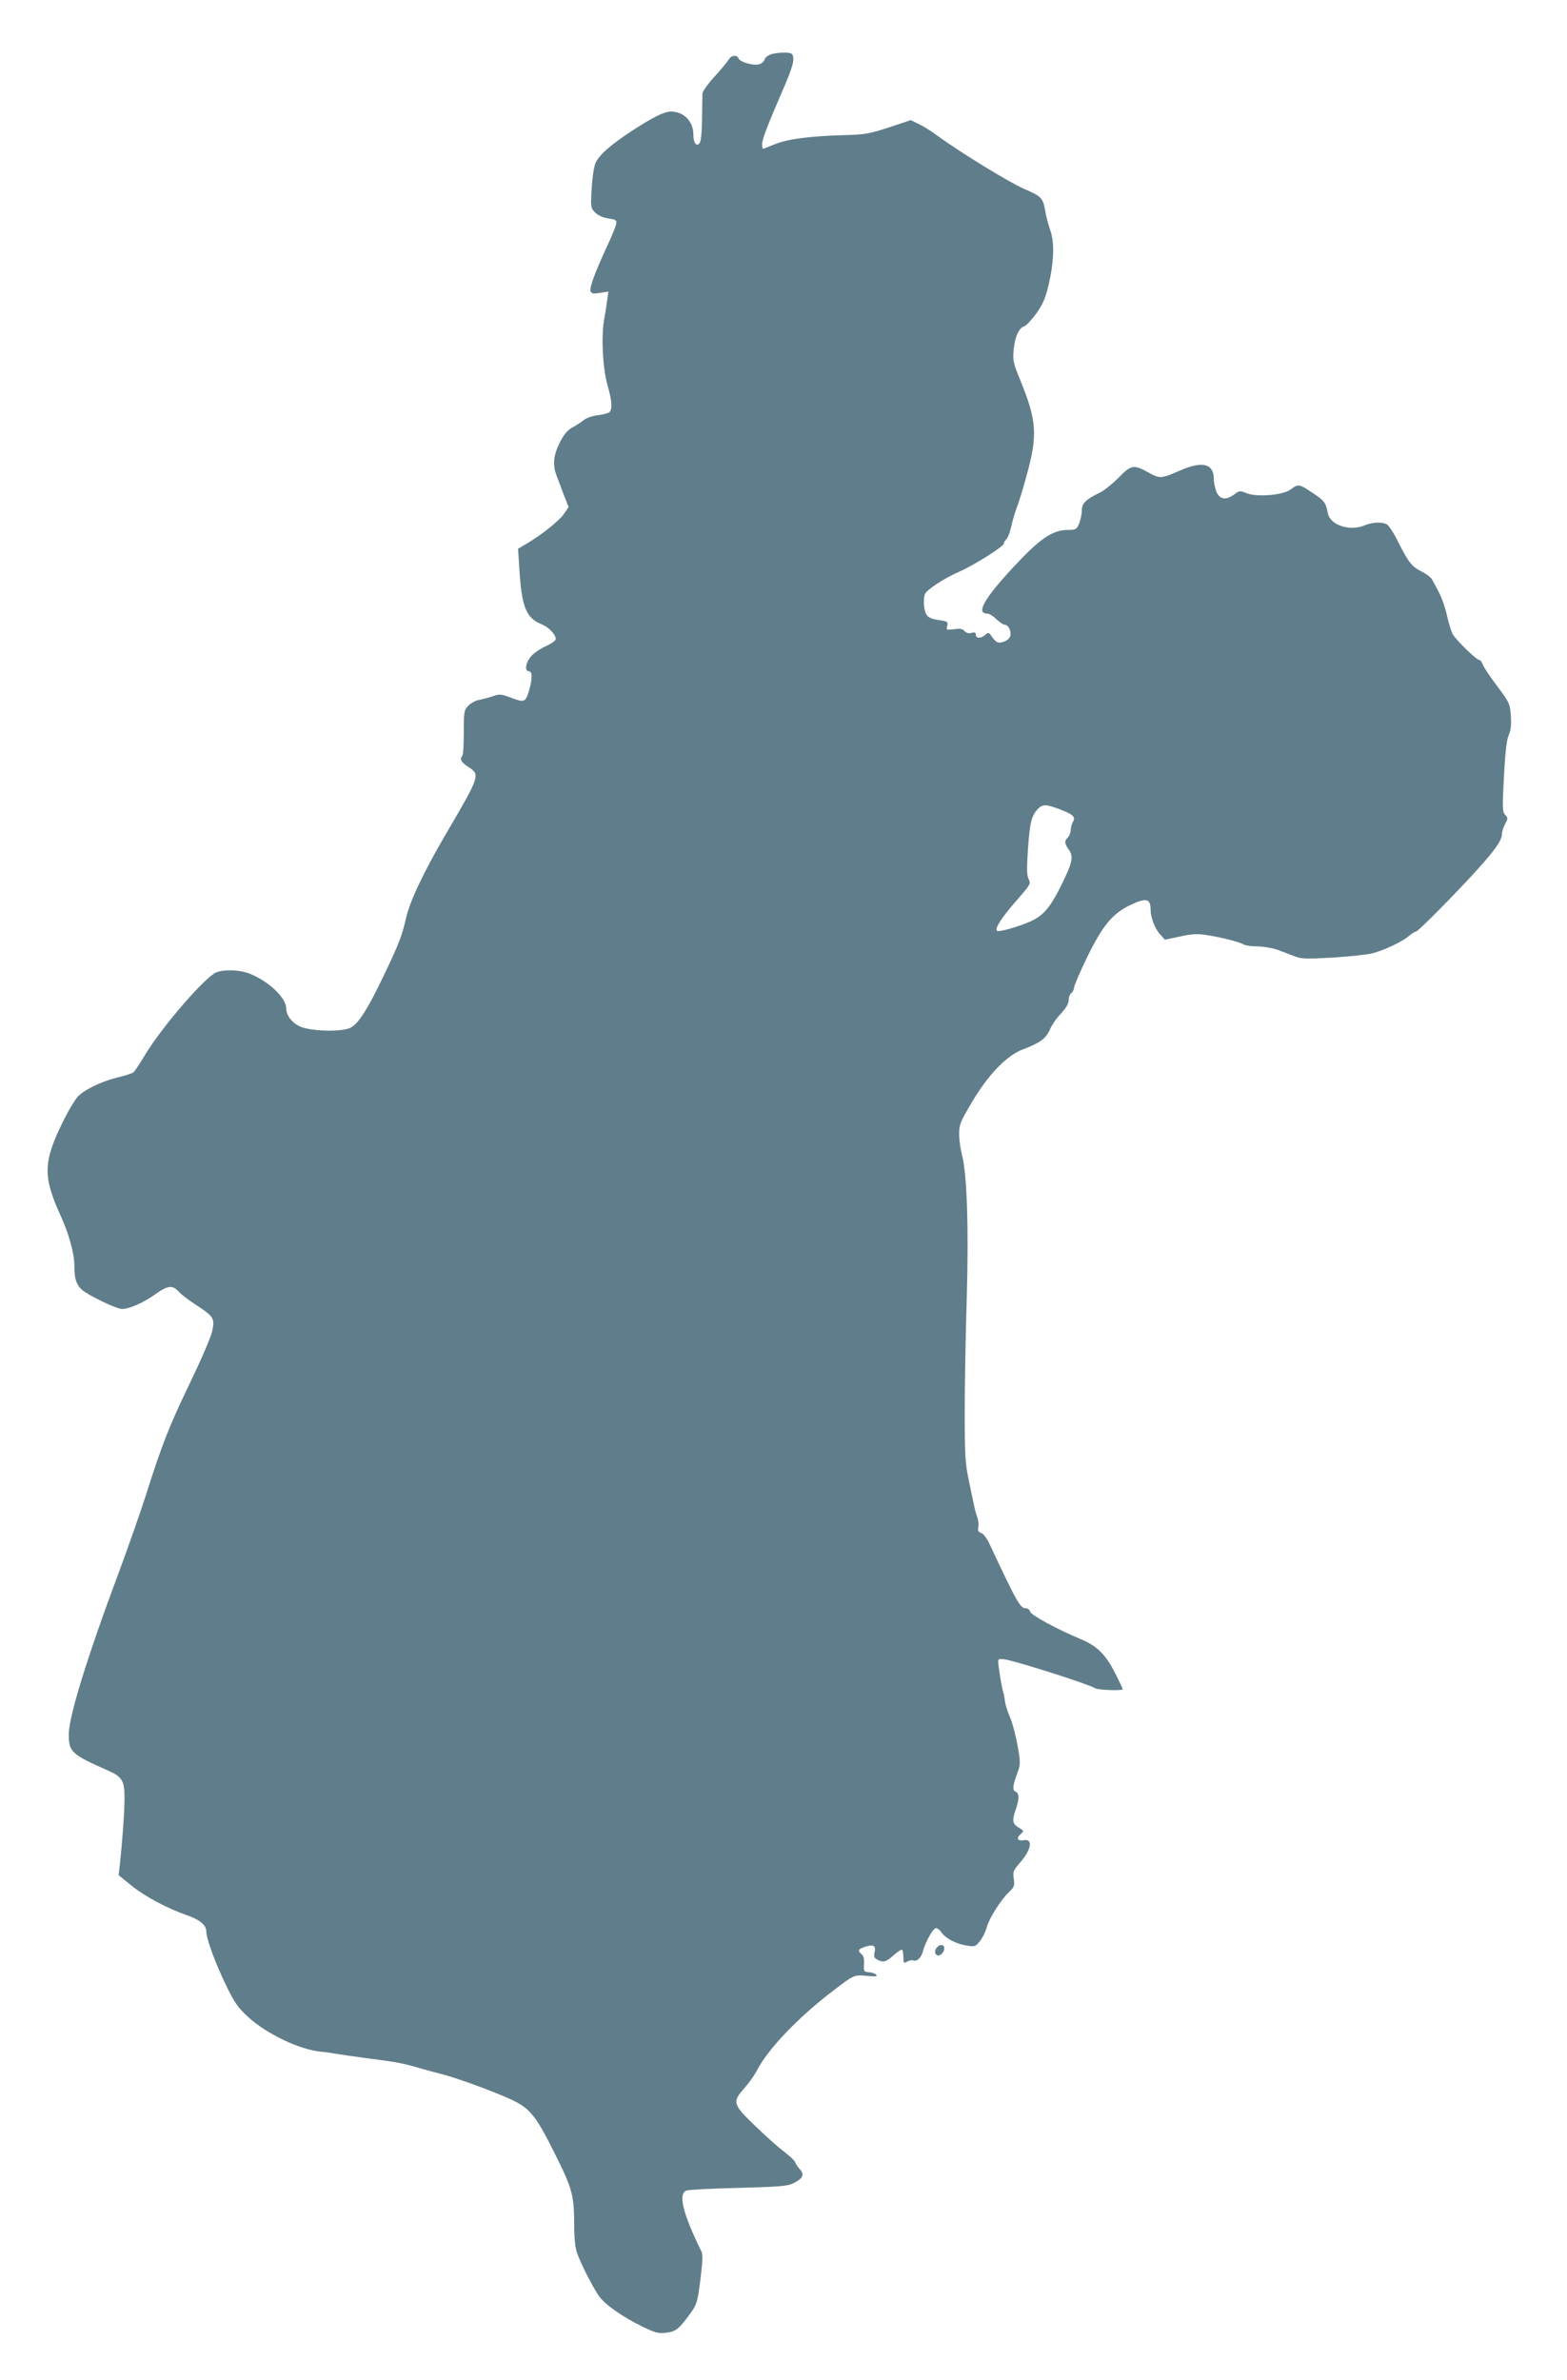 <?xml version="1.0" standalone="no"?>
<!DOCTYPE svg PUBLIC "-//W3C//DTD SVG 20010904//EN"
 "http://www.w3.org/TR/2001/REC-SVG-20010904/DTD/svg10.dtd">
<svg version="1.0" xmlns="http://www.w3.org/2000/svg"
 width="843pt" height="1280pt" viewBox="0 0 843 1280"
 preserveAspectRatio="xMidYMid meet">
<g transform="translate(0,1280) scale(0.1,-0.1)"
fill="#607d8b" stroke="none">
<path d="M4151 12509 c-19 -6 -35 -18 -38 -30 -3 -10 -17 -22 -30 -25 -31 -8
-102 12 -110 32 -8 21 -41 17 -53 -7 -7 -11 -40 -52 -76 -91 -35 -38 -64 -79
-65 -91 0 -12 -2 -75 -2 -139 -2 -80 -6 -121 -15 -130 -17 -17 -32 5 -32 50 0
69 -52 122 -120 122 -38 0 -97 -30 -217 -108 -114 -76 -172 -127 -190 -171 -8
-18 -17 -80 -20 -136 -6 -100 -5 -104 19 -128 16 -16 42 -28 72 -32 43 -7 45
-9 40 -34 -4 -14 -24 -64 -46 -111 -65 -139 -98 -228 -91 -246 5 -13 14 -15
51 -9 l45 7 -6 -44 c-3 -24 -11 -74 -18 -113 -15 -92 -6 -260 20 -350 24 -81
26 -128 9 -142 -7 -6 -35 -13 -62 -16 -27 -3 -60 -14 -75 -26 -14 -11 -42 -30
-63 -41 -26 -14 -44 -36 -67 -81 -34 -68 -39 -121 -16 -179 7 -19 25 -65 38
-101 l26 -66 -25 -37 c-26 -37 -117 -110 -199 -159 l-48 -28 7 -107 c12 -205
36 -266 119 -299 39 -16 77 -55 77 -80 0 -8 -24 -25 -53 -38 -30 -13 -66 -38
-80 -55 -30 -35 -36 -80 -12 -80 20 0 20 -41 0 -108 -18 -60 -25 -62 -102 -32
-46 17 -56 18 -90 6 -21 -7 -54 -16 -74 -20 -20 -3 -47 -18 -60 -32 -23 -24
-24 -33 -24 -144 0 -65 -3 -122 -8 -126 -16 -16 -5 -35 33 -59 64 -41 62 -48
-115 -350 -123 -209 -199 -369 -220 -460 -22 -98 -38 -139 -120 -311 -86 -180
-136 -259 -179 -281 -45 -24 -212 -20 -271 6 -43 19 -75 60 -75 96 0 59 -93
147 -198 189 -60 23 -154 23 -189 1 -79 -52 -294 -305 -376 -444 -26 -43 -52
-83 -59 -88 -7 -6 -44 -18 -83 -27 -93 -23 -187 -69 -220 -108 -14 -17 -45
-68 -67 -112 -117 -232 -120 -309 -21 -526 44 -97 73 -202 73 -265 0 -83 14
-117 62 -147 65 -40 170 -88 195 -88 38 0 118 35 178 79 68 48 92 51 126 15
13 -15 53 -46 89 -69 100 -65 106 -74 92 -143 -7 -33 -58 -151 -121 -282 -109
-226 -148 -323 -239 -610 -27 -85 -92 -270 -144 -410 -170 -455 -268 -773
-268 -868 0 -94 14 -107 208 -193 79 -34 92 -56 92 -148 0 -74 -12 -239 -25
-358 l-7 -58 73 -59 c74 -59 190 -120 296 -157 67 -23 103 -53 103 -87 0 -39
48 -169 106 -289 46 -95 65 -121 118 -170 101 -93 281 -178 397 -188 20 -1 49
-6 65 -9 16 -3 98 -15 181 -26 151 -19 190 -26 288 -55 28 -8 79 -22 115 -31
90 -23 323 -110 393 -147 83 -43 117 -89 213 -282 94 -188 103 -222 103 -388
0 -62 6 -118 15 -143 19 -56 83 -181 117 -231 32 -47 128 -114 239 -168 65
-31 82 -36 124 -31 52 6 71 21 137 114 27 38 33 58 47 172 12 98 14 134 5 152
-100 204 -126 310 -80 327 12 4 138 11 279 14 217 6 263 9 294 24 53 26 63 46
38 75 -12 13 -24 31 -27 40 -3 9 -30 34 -59 56 -29 21 -99 84 -155 138 -122
118 -125 128 -58 204 25 28 56 72 69 98 57 111 221 283 405 423 116 89 116 89
186 82 46 -4 57 -3 49 6 -6 7 -24 13 -40 14 -27 2 -28 5 -26 43 2 27 -2 45
-12 53 -24 20 -20 28 19 41 44 14 58 6 50 -30 -5 -22 -2 -31 14 -39 32 -18 49
-13 89 24 22 19 42 32 46 28 3 -3 6 -21 6 -40 0 -31 2 -33 21 -23 11 7 27 9
34 6 19 -7 43 18 51 52 12 47 54 122 69 122 8 0 21 -10 30 -23 21 -32 81 -63
137 -71 44 -7 47 -5 71 26 14 18 30 51 36 74 13 48 76 147 119 188 28 26 31
33 26 71 -6 38 -3 45 35 89 60 69 69 129 18 119 -33 -6 -41 10 -17 32 20 18
20 18 -10 36 -34 21 -36 38 -15 99 19 55 19 86 -1 94 -19 7 -16 35 11 105 15
42 15 52 0 139 -9 52 -27 122 -41 155 -14 33 -27 74 -28 91 -2 17 -6 38 -9 46
-7 18 -27 140 -27 164 0 14 6 16 38 11 72 -13 444 -131 484 -155 18 -10 148
-14 148 -5 0 3 -18 41 -40 85 -52 102 -97 147 -185 184 -129 54 -268 129 -273
148 -2 10 -13 18 -22 18 -31 0 -46 25 -197 347 -14 30 -33 55 -44 58 -16 5
-20 13 -16 33 3 14 0 37 -5 51 -6 15 -14 44 -18 66 -5 22 -18 84 -29 138 -18
86 -21 133 -21 361 0 145 5 422 11 617 11 380 1 667 -26 769 -8 30 -15 80 -15
111 0 51 6 65 68 170 87 148 189 254 277 286 90 34 121 57 143 105 10 24 33
58 51 77 38 41 51 63 51 89 0 11 6 25 14 31 8 7 14 20 14 29 0 9 32 85 72 167
83 169 136 233 234 279 83 39 106 33 106 -27 0 -42 22 -98 49 -130 l28 -31 81
17 c67 15 92 16 149 7 77 -12 170 -36 195 -50 10 -6 44 -10 75 -10 32 -1 81
-9 108 -19 28 -11 69 -26 92 -35 37 -14 64 -14 205 -6 90 6 183 16 208 22 61
15 160 61 197 92 17 14 35 26 41 26 11 0 204 195 327 330 96 106 135 161 135
193 0 14 8 39 17 55 16 29 16 32 1 49 -16 17 -16 36 -7 208 7 134 15 199 26
223 11 24 14 51 11 101 -5 67 -7 72 -75 163 -39 51 -73 103 -77 116 -4 12 -12
22 -17 22 -16 0 -129 111 -145 141 -7 15 -21 60 -30 100 -9 41 -28 96 -43 123
-14 27 -30 58 -36 68 -5 11 -31 31 -57 44 -53 27 -70 48 -127 161 -22 45 -50
87 -60 93 -28 14 -76 12 -118 -5 -80 -34 -185 -1 -199 63 -13 64 -18 70 -107
127 -47 31 -57 31 -93 3 -39 -31 -180 -43 -237 -21 -36 15 -40 15 -67 -6 -45
-33 -78 -28 -96 14 -7 19 -14 50 -14 69 0 82 -60 98 -178 47 -105 -46 -112
-47 -174 -12 -78 44 -94 41 -160 -28 -32 -32 -77 -69 -102 -81 -75 -36 -96
-57 -96 -96 0 -19 -7 -50 -14 -69 -14 -32 -18 -35 -59 -35 -85 0 -152 -46
-296 -201 -157 -169 -202 -249 -140 -249 10 0 32 -13 49 -30 17 -16 37 -30 45
-30 20 0 37 -36 30 -61 -7 -23 -47 -41 -69 -33 -8 3 -22 17 -31 31 -15 23 -18
23 -34 9 -23 -21 -51 -21 -51 0 0 12 -6 15 -24 10 -15 -4 -28 0 -37 10 -10 12
-24 15 -56 10 -42 -5 -43 -5 -37 18 5 22 2 24 -45 31 -36 5 -56 13 -66 28 -15
22 -20 82 -9 112 9 23 107 87 184 120 78 34 240 136 240 151 0 6 6 17 13 23 8
6 20 37 27 68 7 32 21 80 31 106 11 27 36 110 56 185 55 202 49 282 -34 487
-42 102 -45 115 -40 172 7 72 28 119 57 128 11 3 40 35 65 69 35 49 49 82 66
152 29 125 33 229 9 296 -10 29 -21 71 -25 93 -13 80 -20 88 -113 128 -80 34
-354 202 -477 293 -27 20 -69 46 -93 57 l-42 21 -117 -39 c-108 -35 -128 -39
-248 -42 -179 -5 -299 -21 -367 -49 -32 -13 -60 -24 -63 -24 -3 0 -5 11 -5 25
0 26 29 101 119 309 34 78 51 130 49 150 -3 29 -6 31 -43 33 -22 1 -55 -3 -74
-8z m1546 -4060 c75 -28 92 -43 75 -69 -6 -11 -12 -31 -12 -44 0 -14 -7 -31
-15 -40 -20 -19 -19 -32 5 -66 27 -37 19 -70 -41 -192 -59 -118 -94 -160 -162
-192 -63 -29 -175 -61 -184 -52 -13 12 26 72 105 162 75 86 79 92 66 115 -10
20 -11 55 -4 161 10 144 19 179 52 216 27 27 42 28 115 1z"/>
<path d="M5042 2328 c-15 -15 -15 -35 -2 -43 15 -9 40 14 40 36 0 21 -20 25
-38 7z"/>
</g>
</svg>
